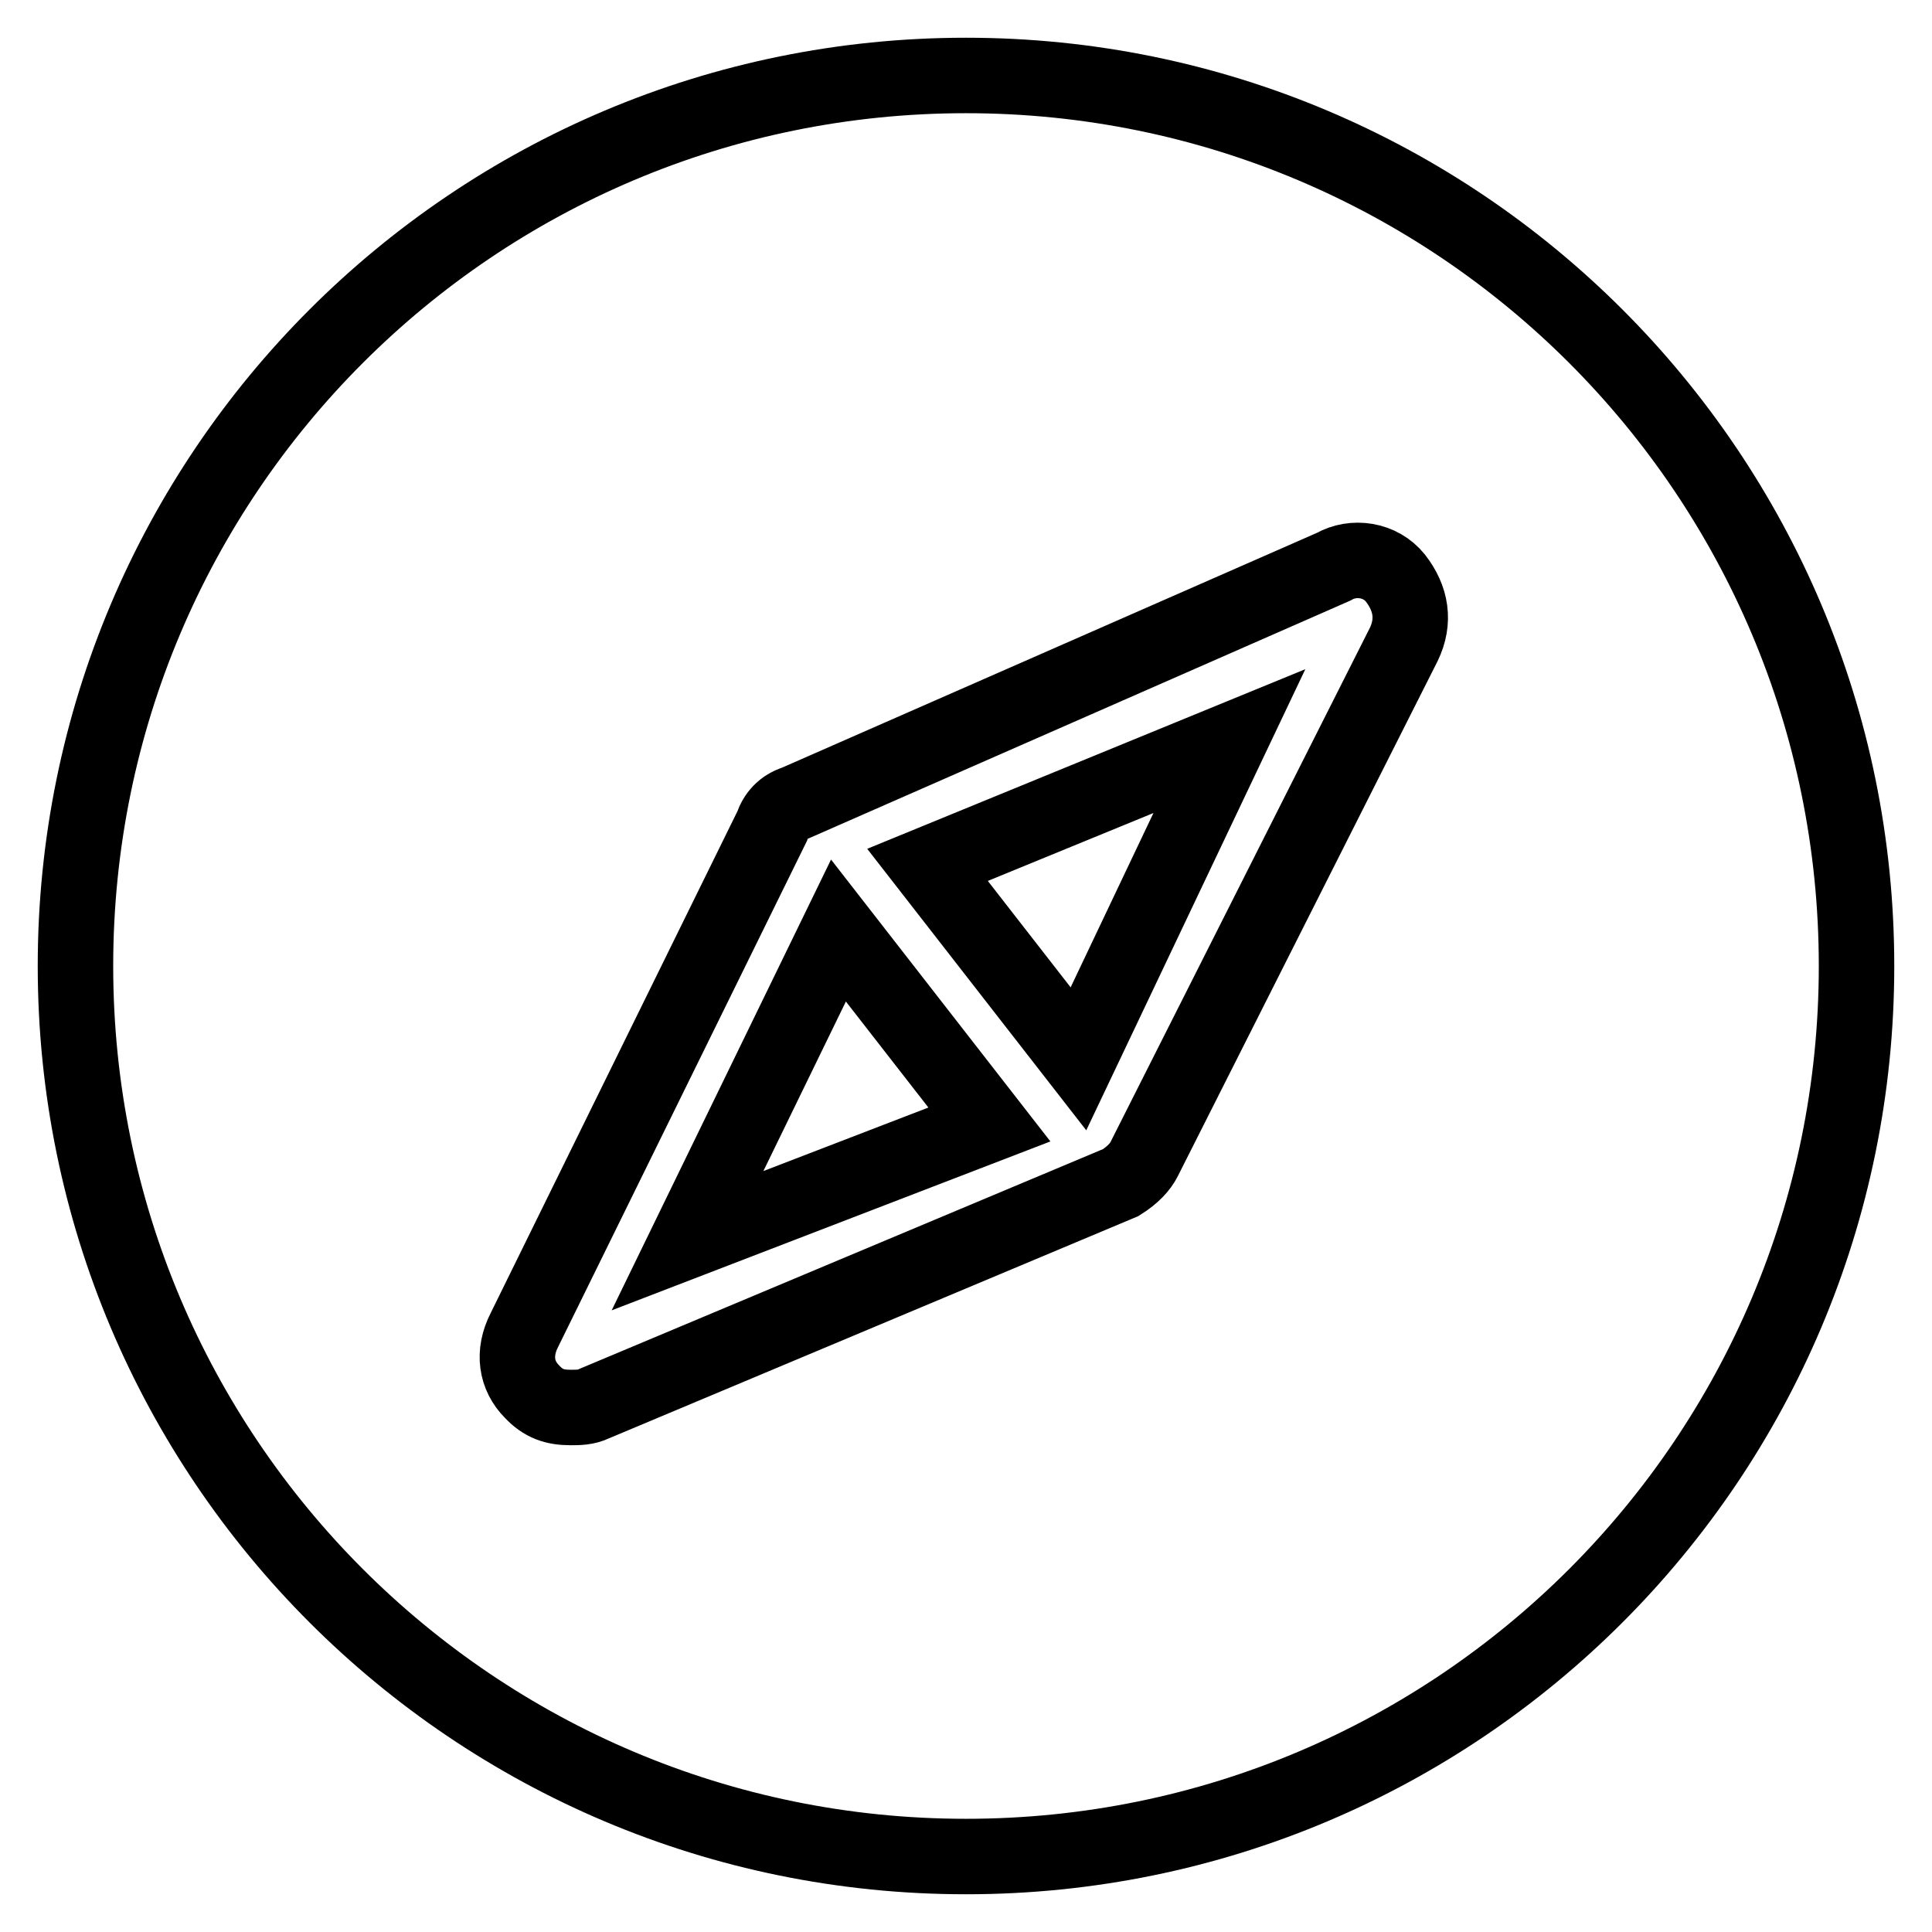 <?xml version="1.0" encoding="utf-8"?>
<!-- Svg Vector Icons : http://www.onlinewebfonts.com/icon -->
<!DOCTYPE svg PUBLIC "-//W3C//DTD SVG 1.1//EN" "http://www.w3.org/Graphics/SVG/1.1/DTD/svg11.dtd">
<svg version="1.1" xmlns="http://www.w3.org/2000/svg" xmlns:xlink="http://www.w3.org/1999/xlink" x="0px" y="0px" viewBox="0 0 256 256" enable-background="new 0 0 256 256" xml:space="preserve">
<g> <path stroke-width="10" fill-opacity="0" stroke="#000000"  d="M91.1,164.4l40-15.4l-20-25.7L91.1,164.4z M142.9,140.3l20-42.1l-40,16.4L142.9,140.3z M128,10 C62.8,10,10,62.8,10,128s52.8,118,118,118s118-52.8,118-118S193.2,10,128,10z M186,85.4l-34.4,68.2c-0.5,1-1.5,2.1-3.1,3.1 L78.7,186c-1,0.5-2.1,0.5-3.1,0.5c-2.1,0-3.6-0.5-5.1-2.1c-2.1-2.1-2.6-5.1-1-8.2l32.8-66.7c0.5-1.5,1.5-2.6,3.1-3.1l71.3-31.3 c2.6-1.5,6.2-1,8.2,1.5C187,79.3,187.5,82.3,186,85.4z"/></g>
</svg>